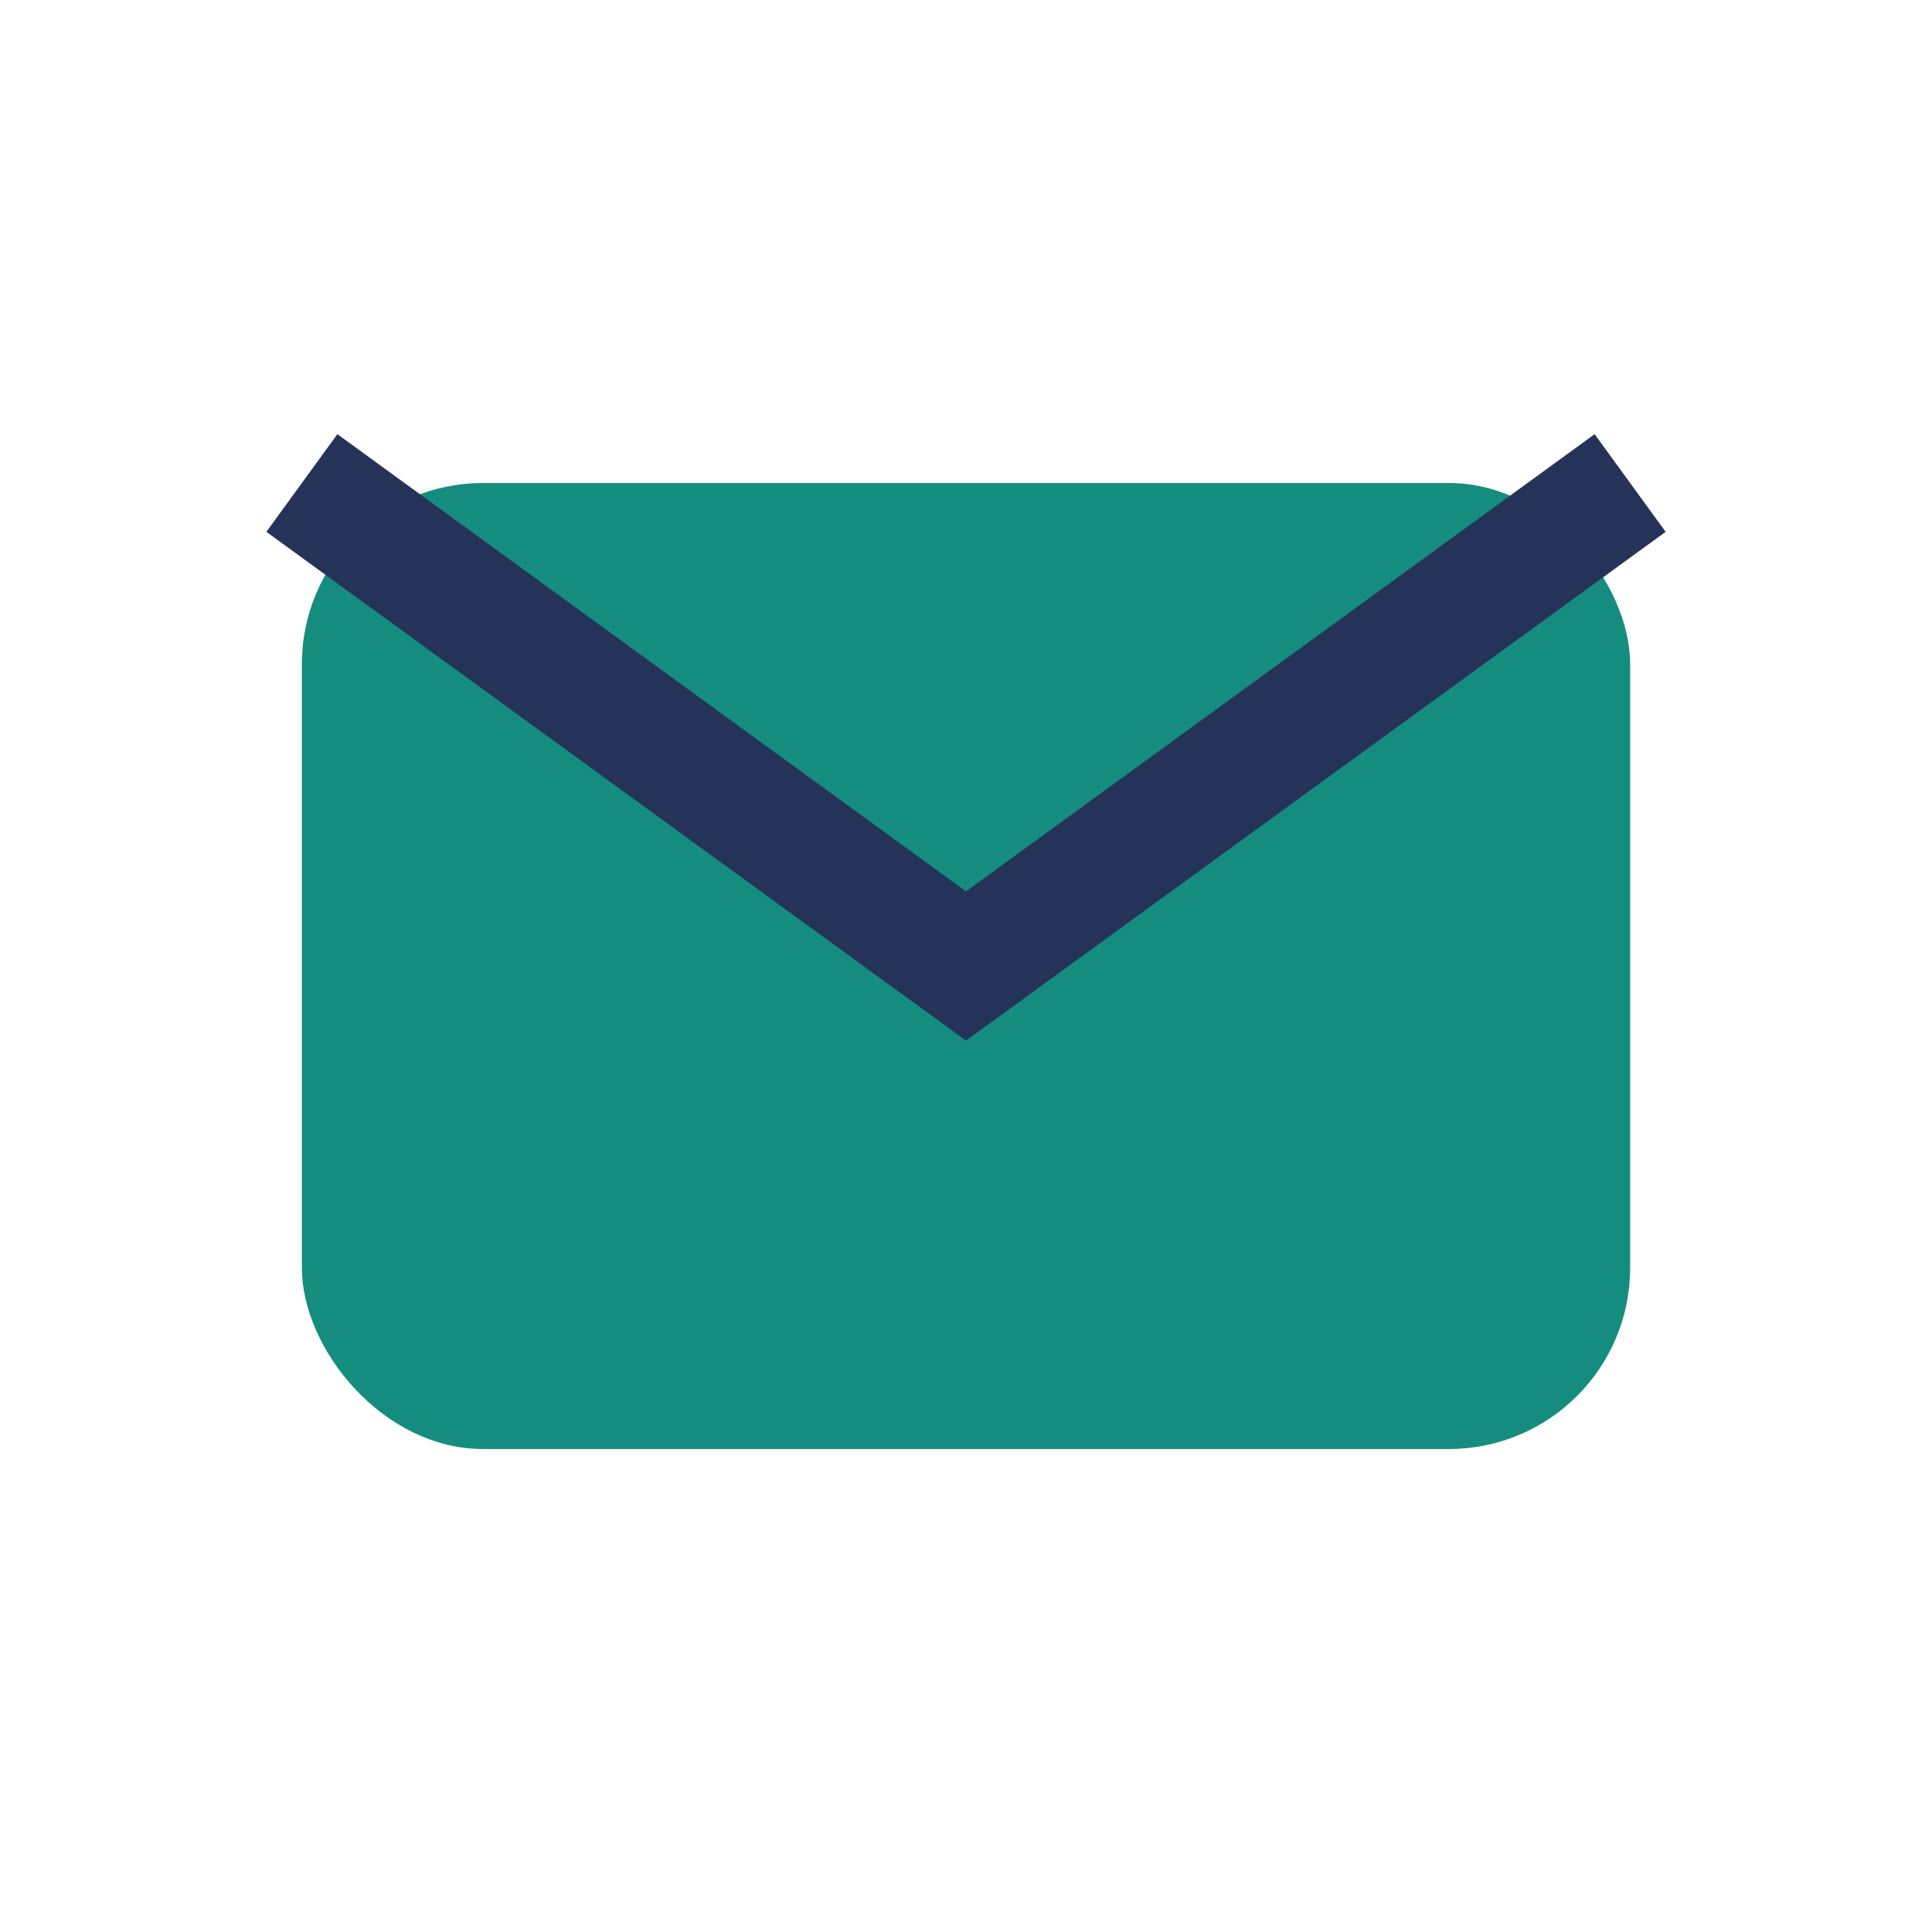 <?xml version="1.0" encoding="UTF-8"?>
<svg xmlns="http://www.w3.org/2000/svg" width="32" height="32" viewBox="0 0 32 32"><rect x="5" y="8" width="22" height="16" rx="3" fill="#158D7E"/><path d="M5 8l11 8 11-8" stroke="#263359" stroke-width="2" fill="none"/></svg>